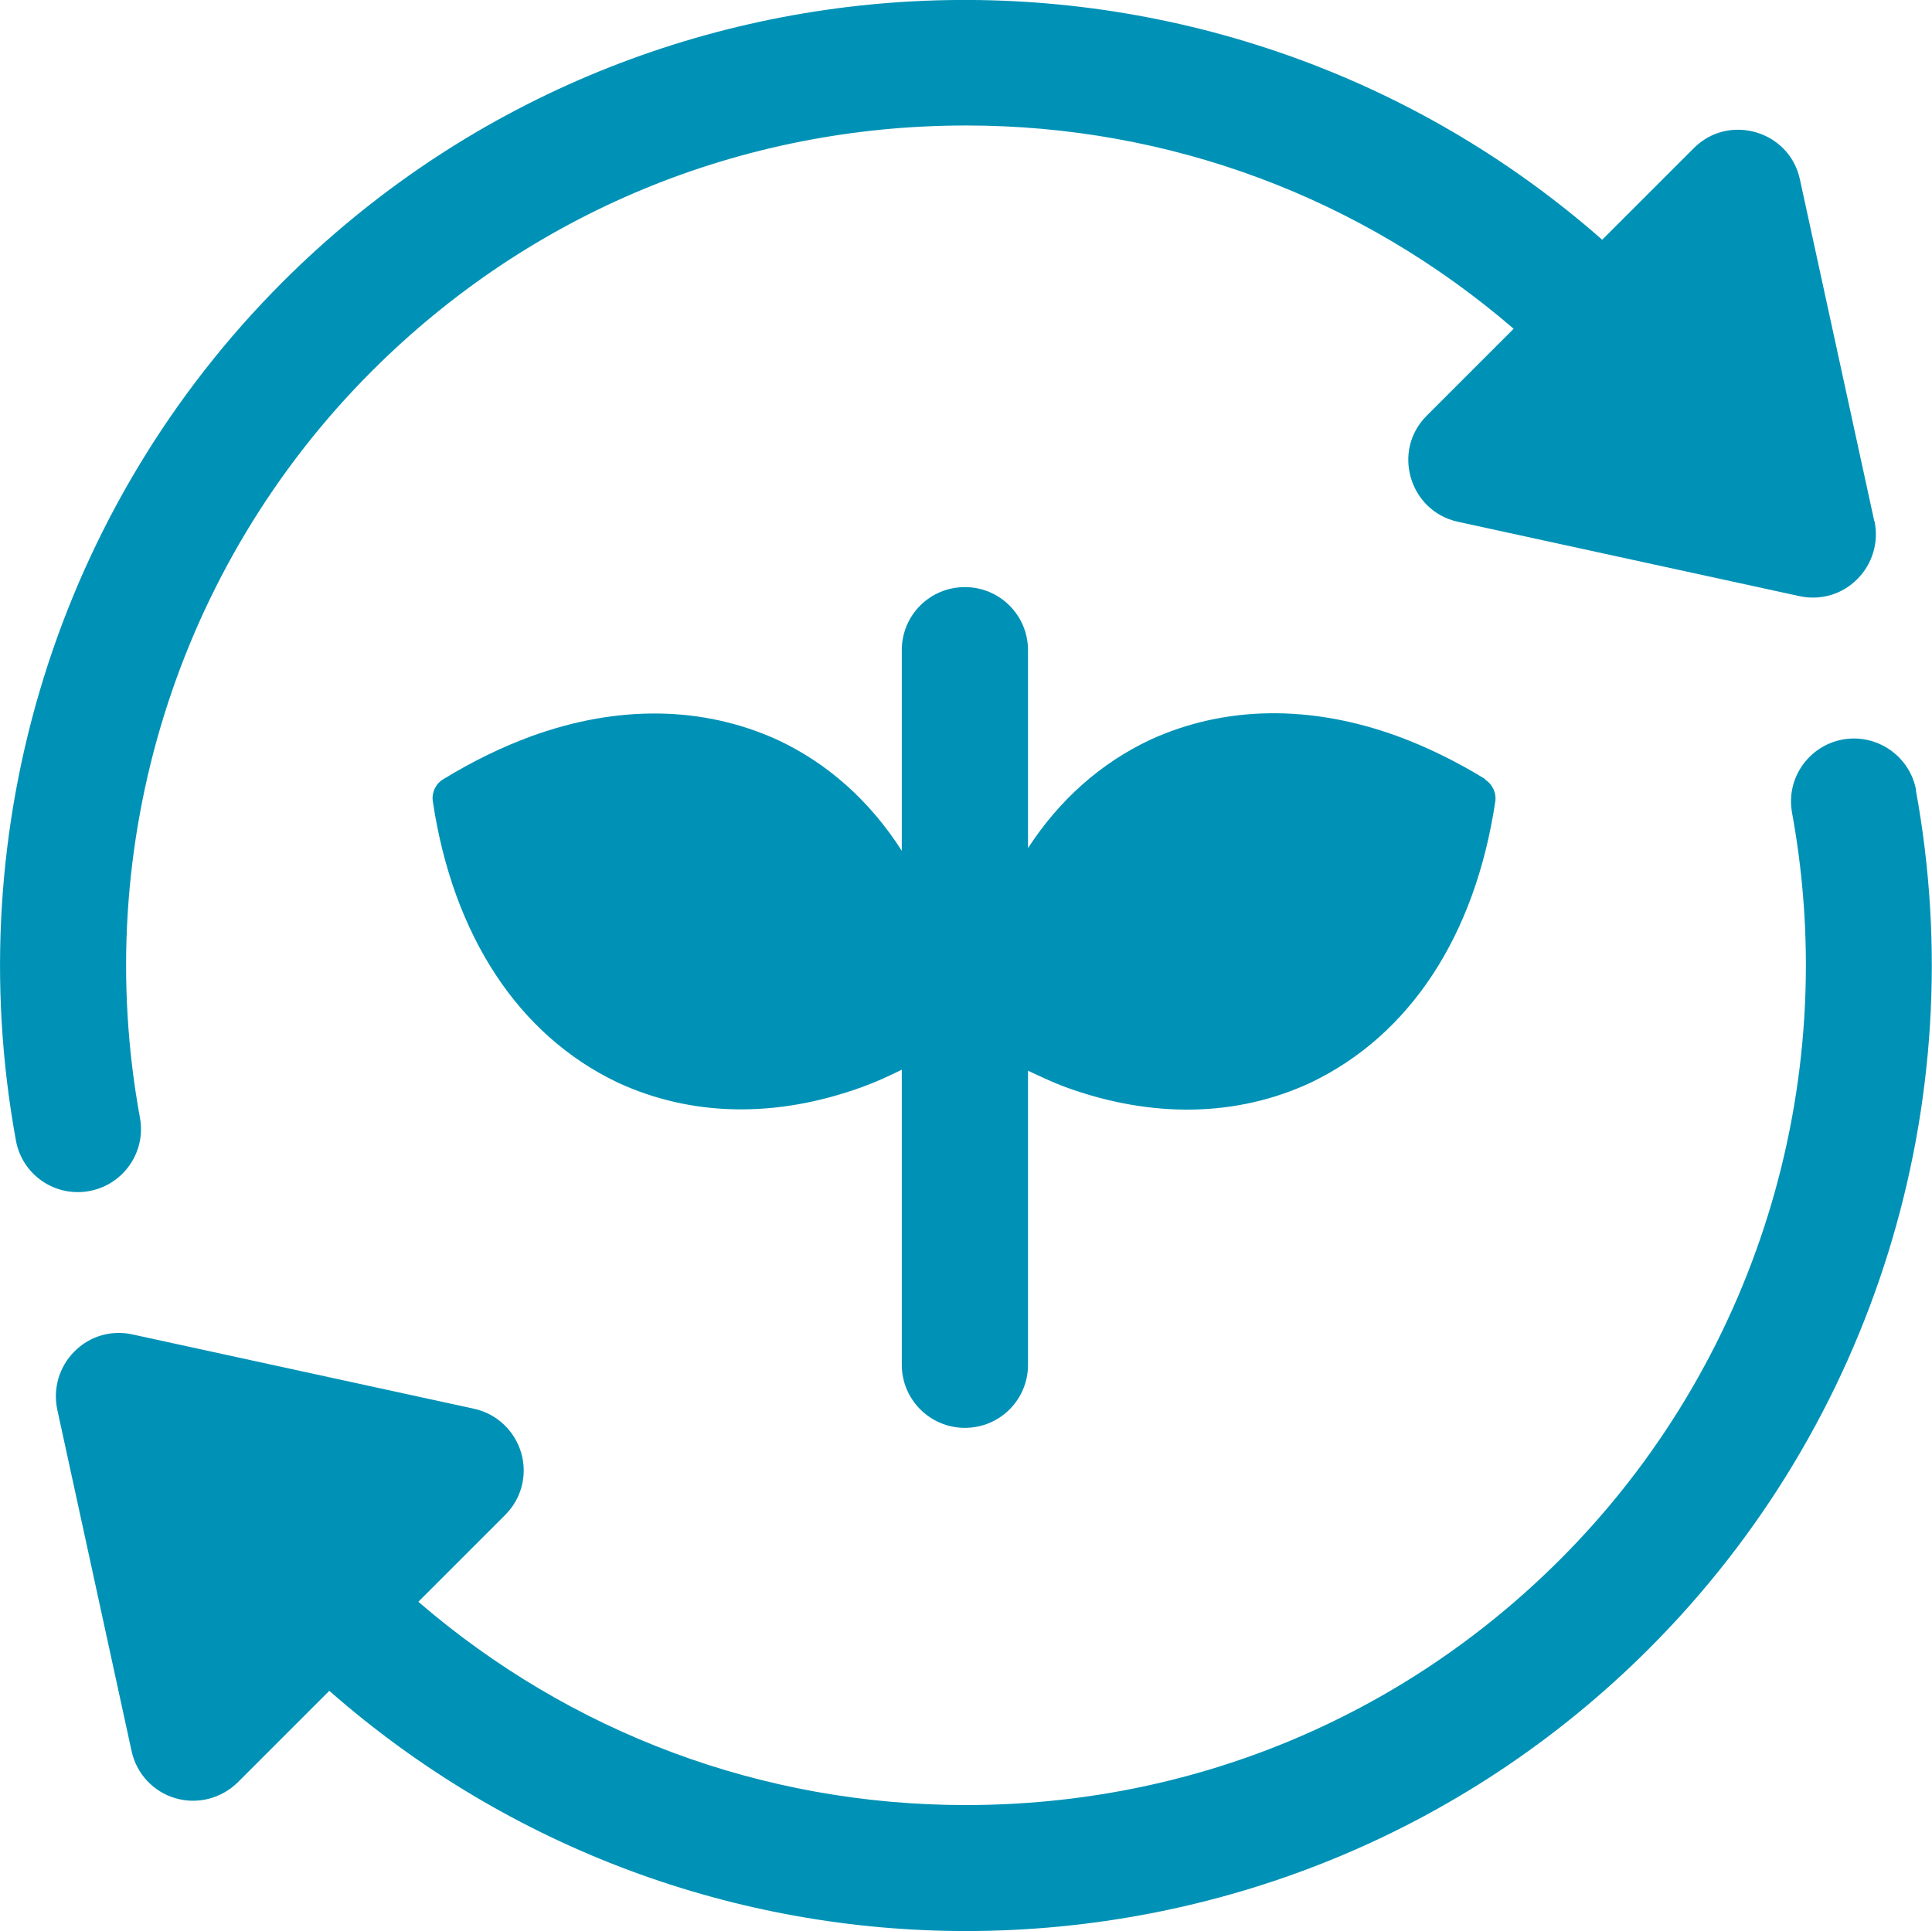 <?xml version="1.0" encoding="UTF-8"?><svg id="Layer_2" xmlns="http://www.w3.org/2000/svg" viewBox="0 0 78.97 78.94"><defs><style>.cls-1{fill:#0092b6;}</style></defs><g id="Layer_1-2"><path class="cls-1" d="M76.61,21.3l-3.04-13.97c-.43-1.99-2.91-2.71-4.34-1.27l-3.74,3.74C50-3.81,26.34-3.26,11.55,11.53,2.38,20.7-1.69,33.82.65,46.62c.25,1.39,1.58,2.33,3,2.07,1.4-.26,2.33-1.6,2.07-3-2.04-11.14,1.51-22.55,9.48-30.52,6.48-6.48,15.1-10.04,24.29-10.04,8.32,0,16.16,2.95,22.38,8.31l-3.55,3.55c-1.44,1.43-.72,3.9,1.27,4.34l13.96,3.04c.87.19,1.76-.08,2.37-.7.62-.62.88-1.51.7-2.37Z"/><path class="cls-1" d="M78.32,32.3c-.26-1.4-1.61-2.32-3-2.07-1.4.26-2.33,1.6-2.07,3,2.04,11.14-1.51,22.55-9.48,30.52-6.48,6.48-15.1,10.04-24.29,10.04-8.32,0-16.16-2.95-22.38-8.31l3.55-3.55c.67-.67.92-1.64.65-2.55-.27-.9-1-1.59-1.92-1.79l-13.97-3.04c-.86-.19-1.75.07-2.37.7-.62.62-.88,1.51-.7,2.37l3.04,13.97c.2.92.89,1.66,1.79,1.92.92.27,1.89,0,2.55-.65l3.74-3.74c7.43,6.52,16.71,9.82,26.02,9.82,10.12,0,20.23-3.85,27.93-11.55,9.17-9.17,13.25-22.29,10.9-35.09Z"/><path class="cls-1" d="M60.71,31.85c-1.19-.73-2.4-1.32-3.6-1.76-3.55-1.29-7.04-1.24-10.07.14-2.05.96-3.74,2.47-5.02,4.44v-8.09c0-1.42-1.15-2.58-2.58-2.58s-2.58,1.15-2.58,2.58v8.2c-1.29-2.02-3.01-3.57-5.09-4.54-3.04-1.38-6.52-1.43-10.06-.14-1.2.44-2.41,1.03-3.6,1.76-.3.18-.47.54-.42.89.82,5.49,3.5,9.57,7.55,11.5,3.02,1.4,6.48,1.47,10.02.18.53-.19,1.07-.44,1.6-.7v12.06c0,1.42,1.15,2.58,2.58,2.58s2.58-1.15,2.58-2.58v-12.02c.51.24,1.02.48,1.53.67,3.54,1.29,7.01,1.22,10.02-.18,4.06-1.94,6.73-6.01,7.55-11.5.05-.35-.12-.71-.42-.89Z"/></g></svg>